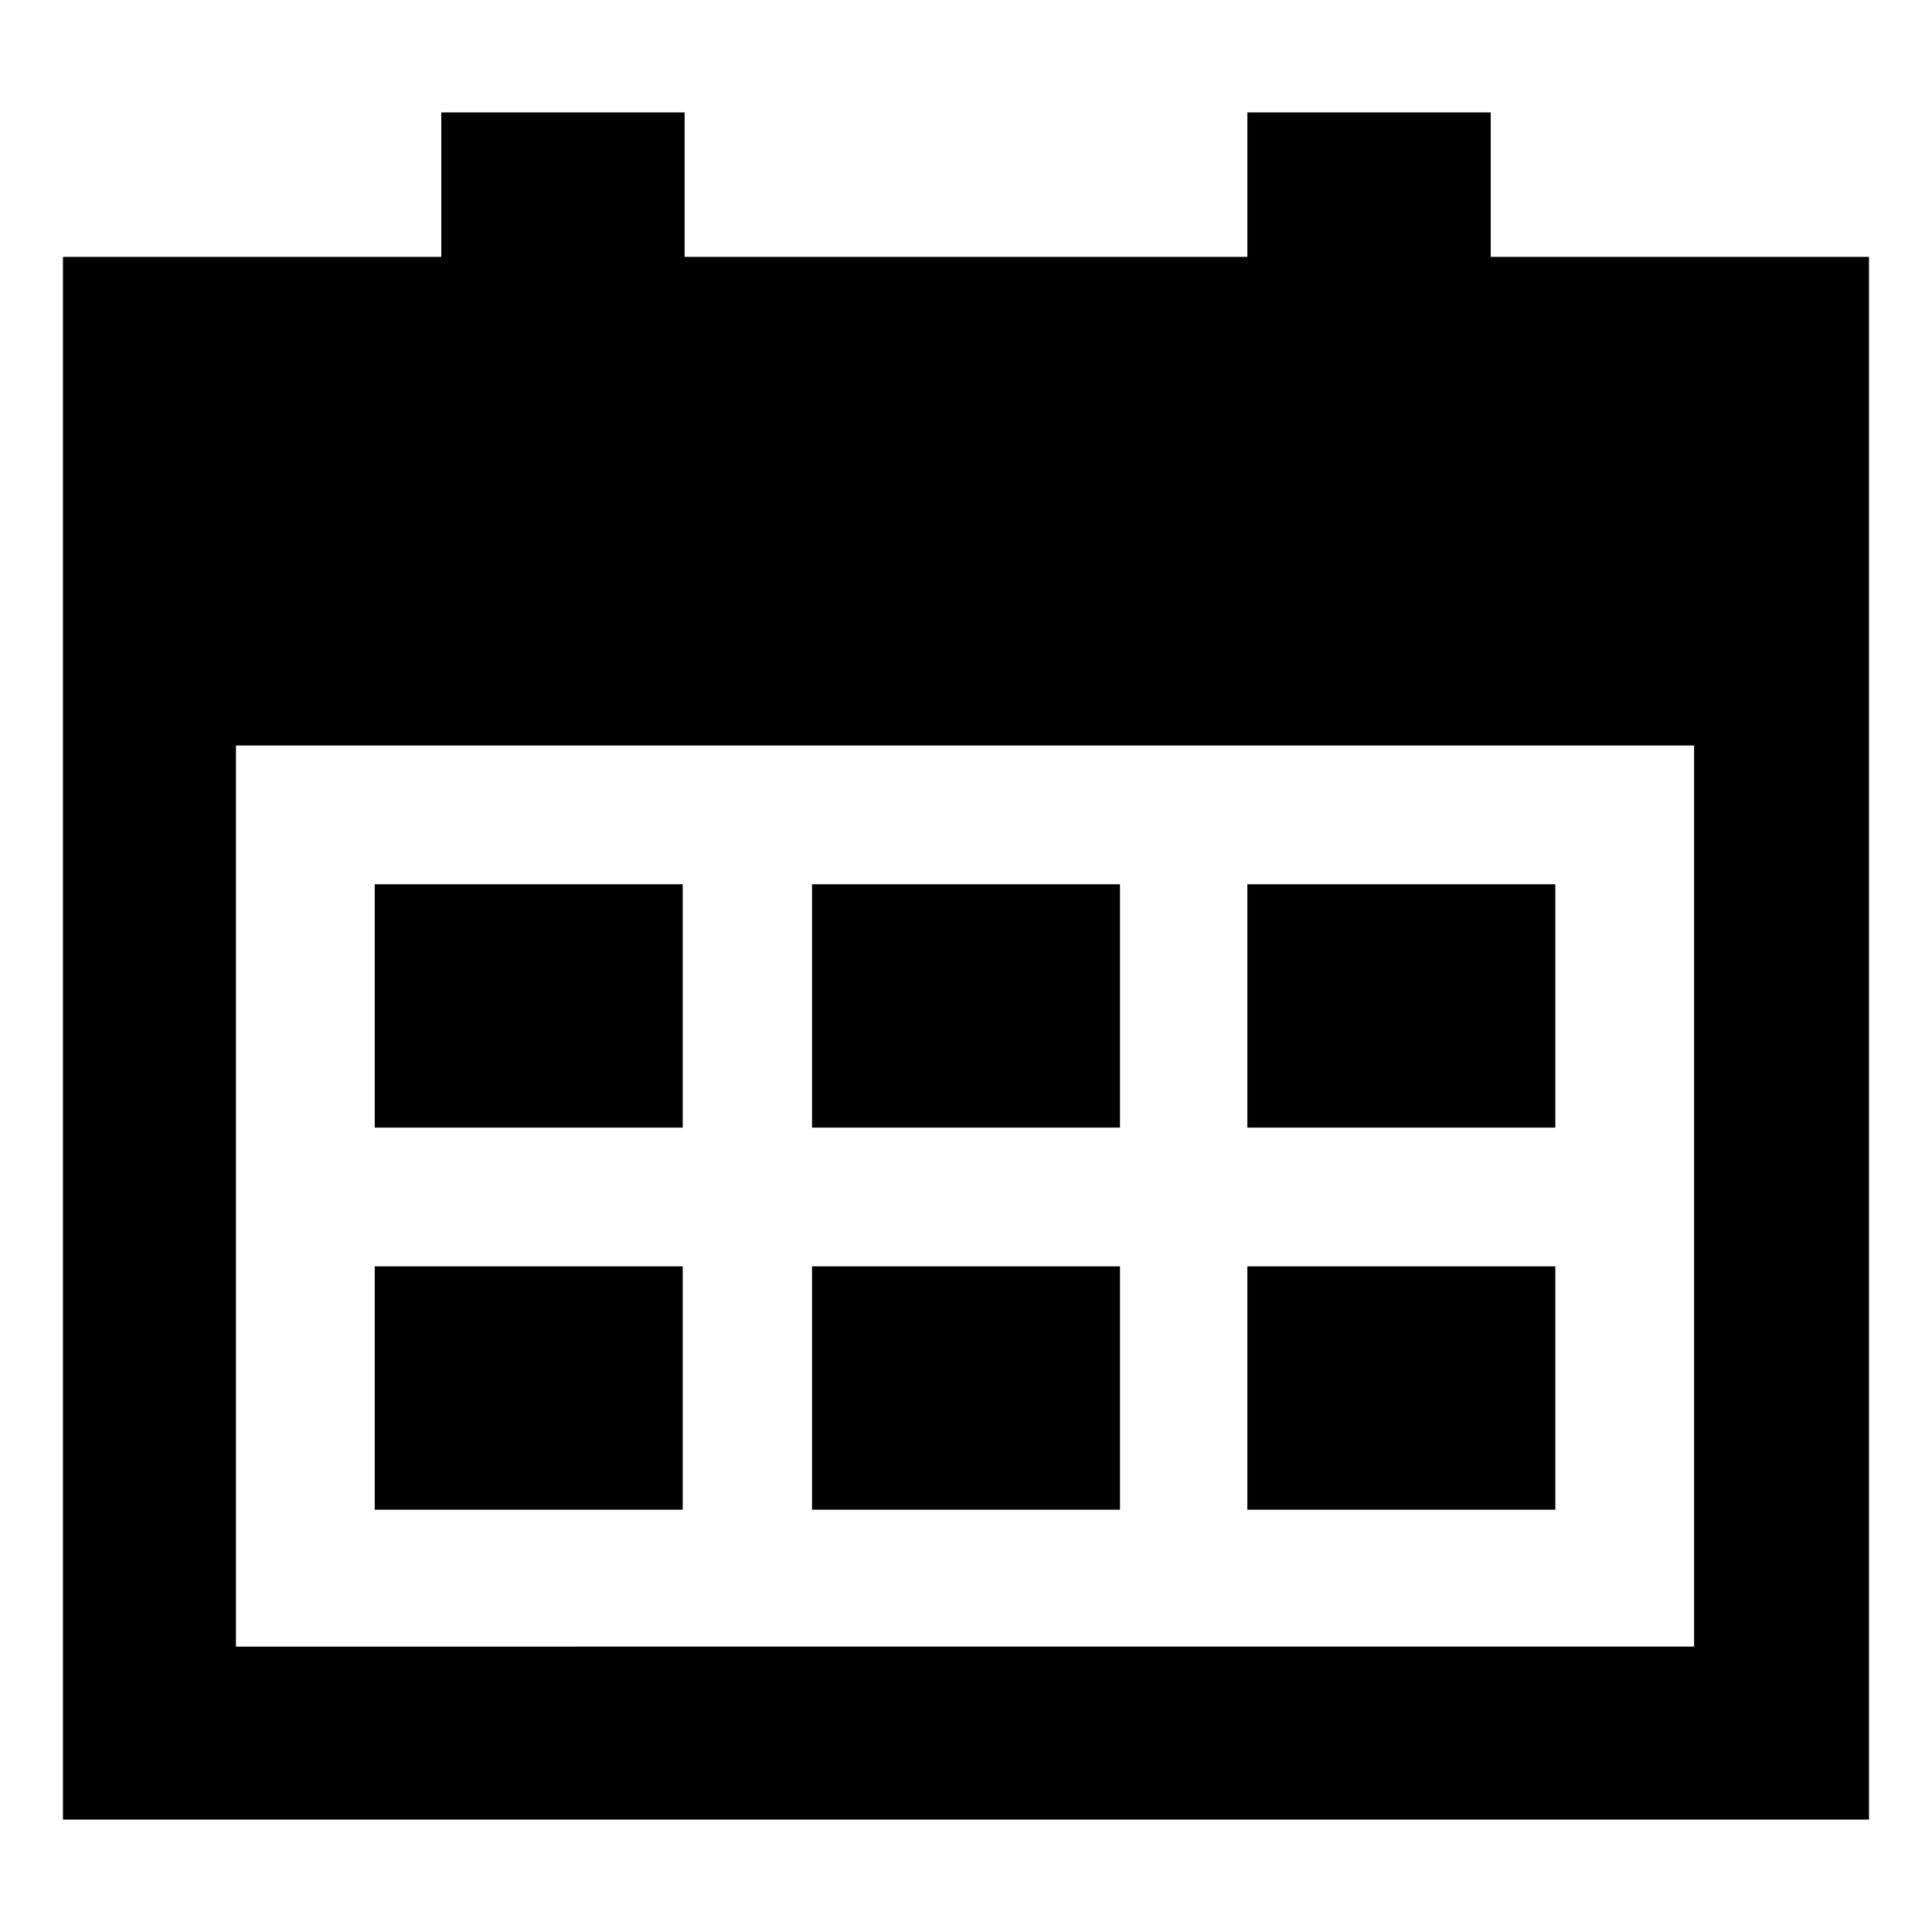 <?xml version="1.0" encoding="UTF-8"?>
<!-- Uploaded to: ICON Repo, www.iconrepo.com, Generator: ICON Repo Mixer Tools -->
<svg fill="#000000" width="800px" height="800px" version="1.1" viewBox="144 144 512 512" xmlns="http://www.w3.org/2000/svg">
 <g>
  <path d="m359.19 479.6h81.617v64.488h-81.617z"/>
  <path d="m243.31 479.6h81.617v64.488h-81.617z"/>
  <path d="m474.56 479.6h81.617v64.488h-81.617z"/>
  <path d="m359.19 378.34h81.617v64.488h-81.617z"/>
  <path d="m243.31 378.34h81.617v64.488h-81.617z"/>
  <path d="m474.56 378.34h81.617v64.488h-81.617z"/>
  <path d="m539.05 212.08v-38.289h-64.488v38.289h-149.13v-38.289h-64.488v38.289h-100.26v414.13h478.62l0.004-414.13zm-332.52 368.29v-238.81h386.42v238.8z"/>
 </g>
</svg>